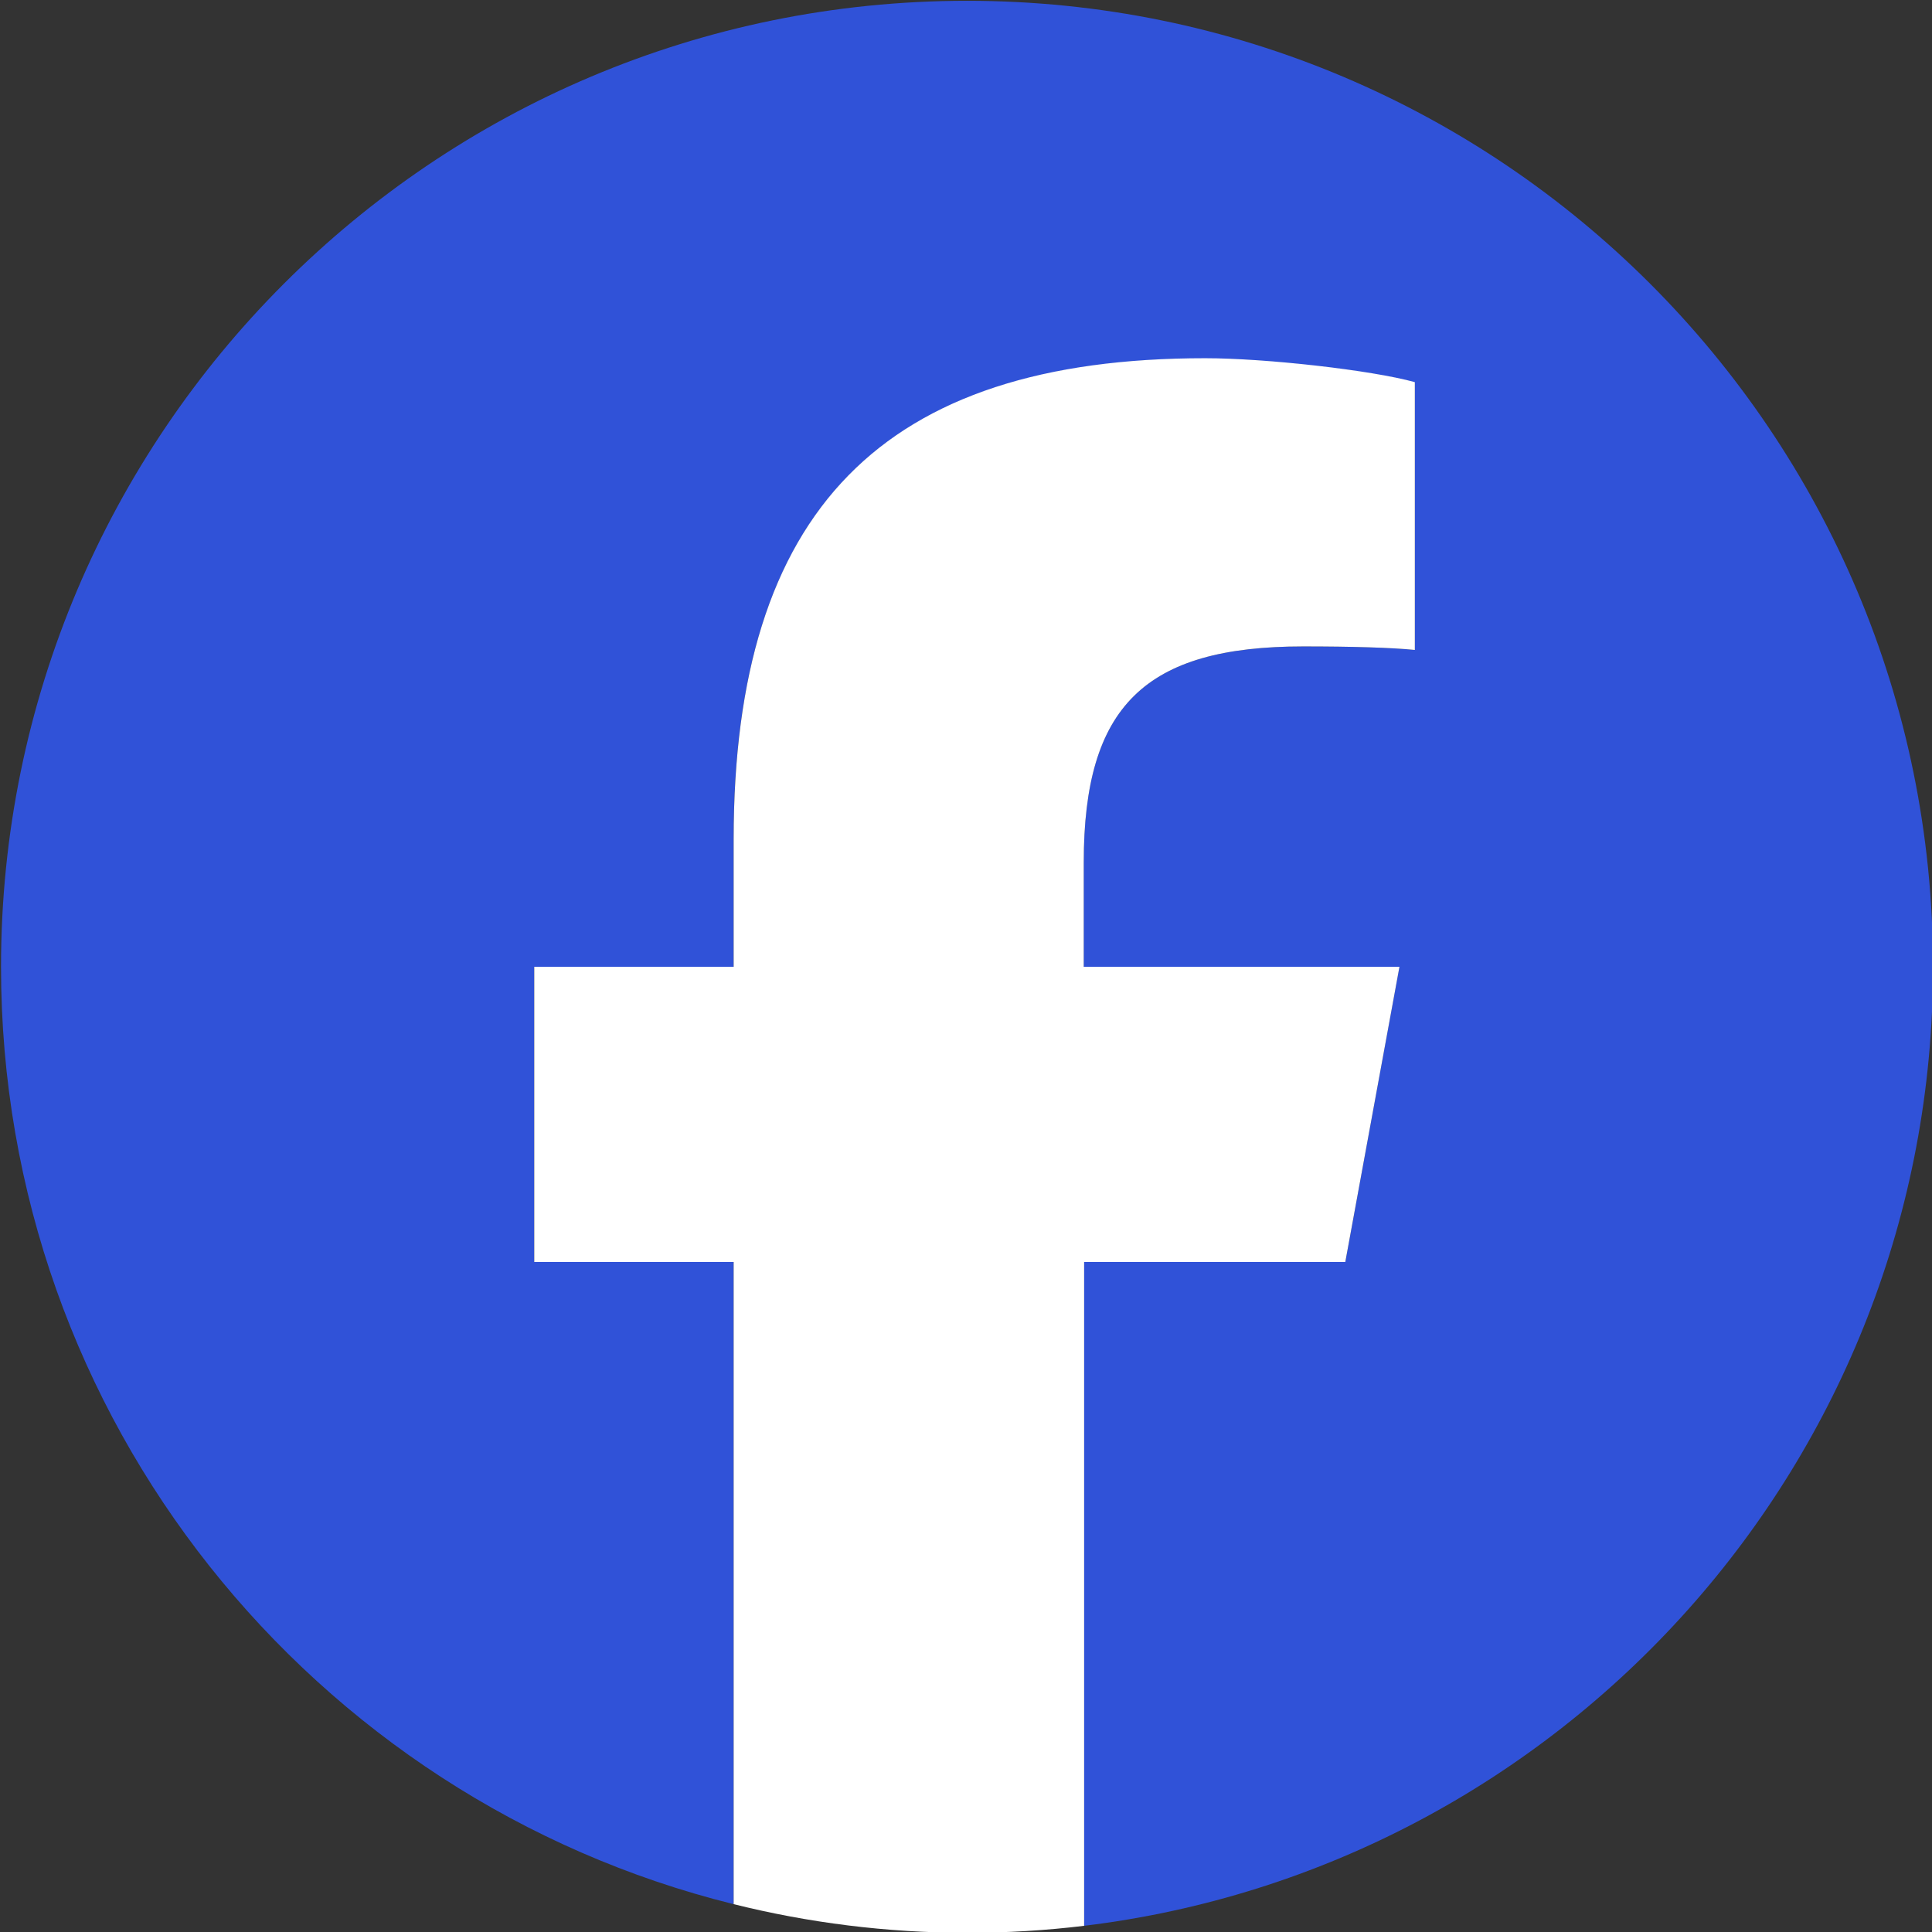 <svg width="34" height="34" viewBox="0 0 34 34" fill="none" xmlns="http://www.w3.org/2000/svg">
<rect x="0" y="0" width="34" height="34" fill="#333333" stroke="none"/>
<g clip-path="url(#clip0_2123_289)">
<path d="M34.018 17.014C34.018 7.623 26.408 0.014 17.018 0.014C7.627 0.014 0.018 7.623 0.018 17.014C0.018 24.983 5.505 31.674 12.91 33.51V22.209H9.402V17.014H12.91V14.776C12.91 8.99 15.528 6.31 21.206 6.31C22.281 6.31 24.144 6.521 24.899 6.732V11.438C24.498 11.397 23.804 11.376 22.934 11.376C20.146 11.376 19.071 12.43 19.071 15.178V17.014H24.627L23.675 22.209H19.078V33.891C27.496 32.871 34.018 25.704 34.018 17.014Z" fill="#3052D8"/>
<path d="M23.675 22.209L24.628 17.014H19.072V15.178C19.072 12.43 20.146 11.376 22.934 11.376C23.798 11.376 24.498 11.397 24.899 11.438V6.725C24.138 6.514 22.282 6.304 21.207 6.304C15.529 6.304 12.911 8.983 12.911 14.77V17.014H9.402V22.209H12.911V33.51C14.223 33.837 15.604 34.014 17.018 34.014C17.719 34.014 18.405 33.973 19.079 33.891V22.209H23.675Z" fill="white"/>
</g>
<defs>
<clipPath id="clip0_2123_289">
<rect width="34" height="34" fill="white"/>
</clipPath>
</defs>
</svg>
